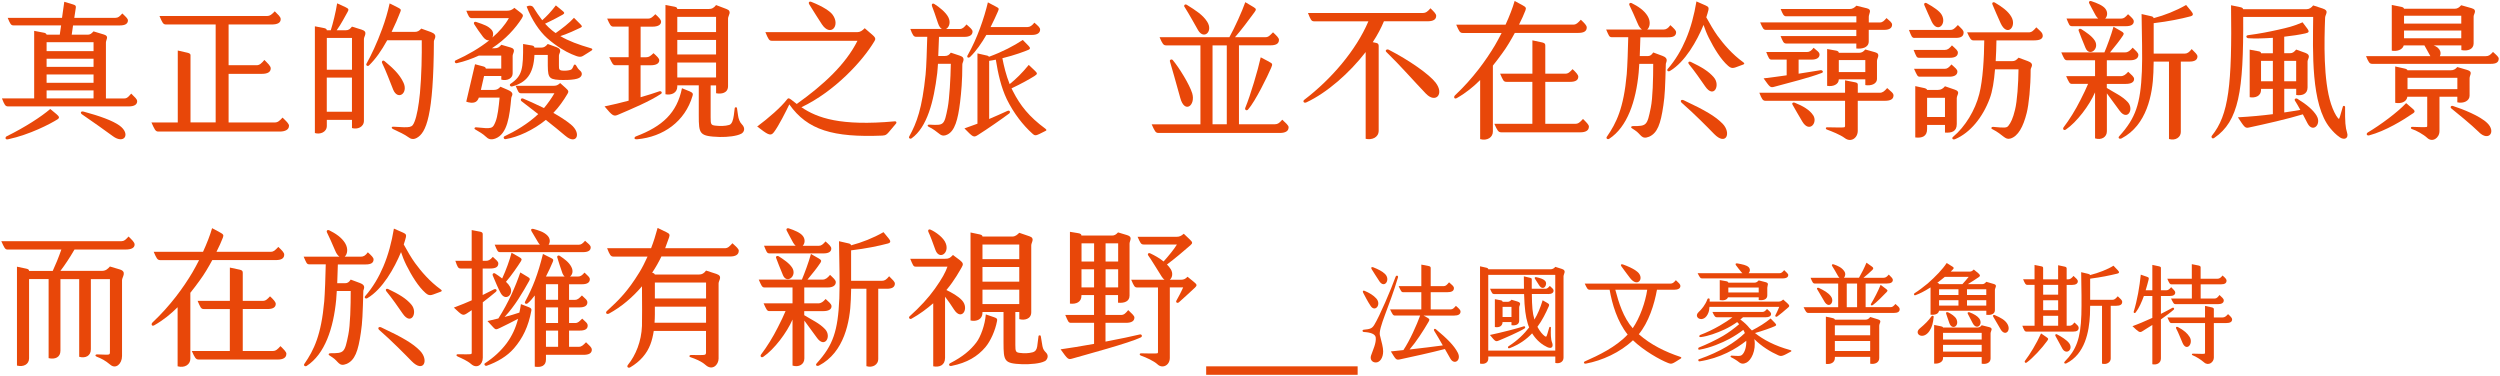 <?xml version="1.0" encoding="UTF-8"?>
<svg id="_圖層_1" data-name="圖層_1" xmlns="http://www.w3.org/2000/svg" viewBox="0 0 632 95">
  <defs>
    <style>
      .cls-1 {
        fill: #e84709;
      }
    </style>
  </defs>
  <path class="cls-1" d="M34.68,25.56c0,.92-.8,1.34-2.14,1.34H2.06c-.73,0-.92-.39-1.57-2.03h8.15V7.8l2.6.5c.35.07.54.38.54.46h3.33l.34-2.34H3.43c-.65,0-.84-.34-1.49-1.91h13.74l.57-4.06,2.15.65c.65.19.84.34.77.84l-.39,2.57h10.38c.73,0,1.07-.34,1.76-1.11.84.8,1.42,1.3,1.42,1.76,0,.88-.77,1.27-2.03,1.27h-11.84l-.34,2.34h4.06c.54,0,.92-.23,1.45-.84l2.64.8c1.41.42.5,1.3.5,2.03v14.13h4.59c.73,0,1.04-.35,1.8-1.23.92.92,1.5,1.38,1.5,1.91ZM14.62,30.12c-1.95,1.23-7.09,3.91-12.56,5.09-.88.19-.73-.57-.42-.73,4.67-2.3,8.81-4.98,11.06-6.93l1.57,1.3c.8.65.76,1,.34,1.27ZM11.78,10.67v2.26h11.87v-2.26h-11.87ZM23.65,14.84h-11.87v2.07h11.87v-2.07ZM11.78,20.93h11.87v-2.11h-11.87v2.11ZM11.78,24.88h11.87v-2.03h-11.87v2.03ZM28.51,34.41c-2.26-1.65-4.78-3.45-7.73-5.47-.54-.34-.42-.92.34-.73,4.1,1.11,7.31,2.26,9.08,3.52,2.91,2.11,1.26,4.86-1.69,2.68Z"/>
  <path class="cls-1" d="M73.05,31.84c0,.88-.88,1.42-2.34,1.42h-30.67c-.77,0-.95-.54-1.76-2.3h6.66V12.77l2.49.57c.46.11.73.31.73.57v17.04h6.36V6.19h-12.56c-.73,0-.92-.46-1.64-2.14h27.19c.73,0,1.15-.35,1.95-1.19.8.84,1.5,1.34,1.5,1.99,0,.92-.81,1.34-2.26,1.34h-10.91v10.3h7.09c.73,0,1.23-.46,1.95-1.34.81.84,1.61,1.5,1.61,2.14,0,.92-.8,1.38-2.22,1.38h-8.43v12.29h11.68c.73,0,1.19-.38,1.95-1.23.92.88,1.65,1.53,1.65,2.11Z"/>
  <path class="cls-1" d="M92,9.86v20.67c0,1.61-1.68,2.26-3.02,1.84v-2.07h-6.36v1.53c0,1.61-1.76,2.22-3.02,1.8V6.65l2.37.46c.54.11.65.38.65.54h1c.57-1.8,1.23-4.44,1.61-6.81l2.07.95c.88.42.92.61.57,1.23-.54.92-1.68,3.18-2.76,4.63h2.3c.73,0,1.07-.31,1.57-.92l2.45.76c1.72.54.57,1.65.57,2.38ZM82.62,9.59v8.04h6.36v-8.04h-6.36ZM88.97,28.24v-8.62h-6.36v8.62h6.36ZM109.69,10.4c-.08,19.07-1.99,23.17-4.33,24.46-.84.46-1.5.31-2.14-.19-.77-.58-2.38-1.38-3.91-2.07-.39-.19-.39-.61.15-.57,4.44.27,4.71.31,5.36-1.34.57-1.45,1.03-3.98,1.34-7.12.42-4.44.5-9.72.46-13.4h-8.73c-1.53,2.75-2.91,4.71-4.63,6.39-.34.31-.84-.08-.61-.46,1.15-2.07,2.6-5.06,3.98-8.85.76-2.07,1.41-4.25,1.87-6.39l1.92.96c.92.46,1.03.57.8,1.15-.62,1.61-1.38,3.37-2.22,5.09h5.86c.73,0,1.11-.27,1.65-.84t.08.04l2.34.84c1.95.73.77,1.8.77,2.3ZM99.39,22.65c-.8-1.96-1.76-4.64-2.8-6.74-.15-.31.12-.84.62-.46,1.99,1.65,3.83,3.3,4.82,5.51,1.19,2.68-1.49,4.48-2.64,1.69Z"/>
  <path class="cls-1" d="M129.25,24.72c-.42,4.63-.96,9.15-4.02,10.3-1.15.42-1.8.15-2.49-.54-.54-.54-1.65-1.23-2.6-1.76-.34-.19-.19-.57.19-.54,4.06.42,4.21.39,4.94-1.42.54-1.34.8-3.63,1.03-6.09h-5.25c-.19.57-.46.88-.77,1.07-.73.42-1.8.19-2.41-.04l2.22-9.46,2.15.57c.46.11.61.42.57.54h3.91v-3.29h-5.67c-1.68.76-3.52,1.45-5.55,1.91-.57.11-.65-.54-.34-.69,3.14-1.42,6.09-3.14,8.54-5.09-.46.08-1-.11-1.57-.84-.84-1.07-1.65-2.29-2.22-3.18-.27-.42,0-.77.46-.62,2.18.73,3.02,1.04,3.87,1.95.53.57.53,1.42.23,1.99,1.76-1.5,3.18-3.14,4.17-4.9h-9.38c-.65,0-.84-.57-1.38-1.88h10.3c.73,0,1.23-.16,1.84-.73l1.65,1.27c.65.5.65.73.23,1.41-1.53,2.41-4.02,5.25-7.54,7.54h.76c.73,0,1.15-.31,1.61-.88l2.37.69c1.5.42.5,1.45.5,2.11v4.44c0,1.3-1.42,1.95-2.87,1.57v-.92h-4.36l-.8,3.52h3.33c.73,0,1.15-.27,1.61-.81l1.88.81c1.84.77.92,1.49.88,1.95ZM142.92,34.33c-1.38-1.18-3.18-2.64-4.94-4.02-3.14,2.57-7.09,4.37-10.15,4.86-.5.08-.69-.54-.27-.73,2.64-1.23,5.9-3.14,8.5-5.59-2.07-1.61-3.79-2.91-4.25-3.29-.34-.31-.08-.88.5-.62,1.07.46,3.02,1.3,5.21,2.38,1-1.19,1.91-2.49,2.64-3.75h-8.5c-.57,0-.73-.57-1.3-1.88h9.49c.8,0,1.11-.12,1.76-.69l1.38,1.23c.77.69.8.92.5,1.45-1.04,1.76-2.18,3.37-3.6,4.86,1.57.88,3.14,1.87,4.41,2.91,2.87,2.34,1.41,5.32-1.38,2.87ZM146.41,19.7c-1.19.62-4.29.54-5.02.5-2.95-.16-2.91-.81-2.91-4.98v-1.34h-3.37c-.23,4.94-2.14,7.01-5.59,7.96-.54.16-.84-.42-.46-.65,3.02-2.03,3.22-3.75,3.18-10.07l2.3.39c.42.07.57.34.57.53h1.68c.77,0,1.15-.3,1.68-.92l2.22.8c1.65.62.61,1.5.61,2.15v2.49c0,1,.04,1.26,1.11,1.3.61.04,1.3-.04,1.8-.19.38-.11.54-.42.84-1.15.11-.27.42-.27.57,0,.34.61.54.92,1.07,1.38.65.57.46,1.42-.3,1.8ZM149.55,12.77c-.84.57-1.42.88-1.95,1.23-.77.5-1.15.54-3.1-.31-1.53-.65-3.86-1.99-6.2-4.06-1.95-1.76-3.87-4.6-5.17-7.97.81-.46,1.53-.11,1.68.16.73,1.15,1.46,2.26,2.26,3.29,1.15-1,2.22-2.14,3.45-3.75l1.68,1.38c.54.42.57.65.07.95-.73.42-2.64,1.45-4.48,2.3.57.62,1.15,1.19,1.76,1.68.31.23.62.5.92.69,1.53-1.07,3.49-2.57,4.63-3.86l1.57,1.57c.54.54.57.69.04.95-1.18.57-3.06,1.45-5.05,2.11,2.07,1.23,4.56,2.15,7.73,3.07.46.11.42.38.16.57Z"/>
  <path class="cls-1" d="M167.12,23.72c-2.95,1.95-7.47,3.83-10.88,5.29-1.07.46-1.38.34-3.41-2.11,1.99-.39,4.06-.92,6.09-1.45v-8.96h-3.37c-.57,0-.77-.38-1.53-2.03h4.9v-7.73h-3.86c-.65,0-.88-.46-1.57-2.03h10.38c.69,0,1.07-.38,1.8-1.11.84.77,1.45,1.34,1.45,1.92,0,.76-.8,1.23-2.14,1.23h-3.03v7.73h1.42c.69,0,1.07-.31,1.84-1.03.84.77,1.45,1.3,1.45,1.8,0,.8-.77,1.26-2.15,1.26h-2.57v8.08c1.76-.5,3.41-1.03,4.75-1.5.46-.15.84.34.42.65ZM175.08,24.22c-1.91,6.51-7.39,10.38-14.01,10.99-.96.08-.73-.57-.31-.73,6.7-2.53,10.38-5.93,11.64-12.18l1.99.81c.8.34.84.65.69,1.11ZM187.33,33.83c-1.07.57-3.37.84-5.36.8-5.17-.19-5.32-.69-5.32-5.48v-7.58h-5.43v.31c0,1.57-1.45,2.26-2.99,1.95V1.25l2.37.46c.54.11.61.38.61.57h7.93c.88,0,1.38-.34,1.88-1l2.64,1c1.53.57.39,1.61.39,2.41v17.08c0,1.8-1.73,2.06-3.02,1.8v-1.99h-1.38v8.08c0,1.8.08,1.99,1.3,2.11,1.11.12,2.37.12,3.41-.19.73-.23.99-1.34,1.15-2.41l.23-1.84c.04-.27.54-.31.57,0l.27,1.87c.11.77.39,1.65.96,2.22.96.96.62,1.99-.19,2.41ZM171.22,4.27v3.83h9.8v-3.83h-9.8ZM171.22,13.77h9.8v-3.68h-9.8v3.68ZM171.22,19.59h9.8v-3.79h-9.8v3.79Z"/>
  <path class="cls-1" d="M226.58,31.15c-.19.27-.96,1.11-1.73,2.06-.57.69-.88,1.04-1.8,1.07-12.4.5-18.92-1.38-23.51-7.89-.8,1.68-2.68,5.44-3.91,7.05-.88,1.15-1.68.46-4.21-1.46,2.76-2.03,6.09-4.94,7.51-6.81.3-.42.5-.42,1.11.04.46.38.92.73,1.38,1.07,6.86-4.9,12.37-10.03,15.35-15.97h-21.63c-.69,0-.88-.34-1.65-2.18h23.2c.77,0,1.3-.38,1.91-1l2.03,1.76c.84.73.69,1.07.42,1.53-2.98,5.02-10.07,12.71-18.45,16.69,4.02,2.72,9.88,4.82,23.62,3.56.34-.04.5.27.34.46ZM204.6,1.13c-.34-.53,0-.88.53-.65,3.07,1.23,4.75,2.41,5.36,3.25,2.03,2.79-.54,5.7-2.72,2.41-.8-1.23-2.14-3.33-3.18-5.02Z"/>
  <path class="cls-1" d="M237.38,9.29c-.04,1.38-.11,3.18-.19,4.86h1.69c.69,0,1.07-.27,1.49-.84l2.3.77c1.61.53.61,1.61.61,2.18,0,4.21-.27,7.01-.57,9.57-.54,4.41-1.34,7.32-3.25,8.2-.57.27-1.19.42-1.88-.11-.73-.57-1.84-1.45-2.76-1.84-.38-.15-.5-.61.19-.57,3.63.19,3.68.19,4.56-4.25.46-2.41.73-7.43.8-11.14h-3.25c-.08.95-.11,1.8-.19,2.37-.88,7.27-2.57,13.67-6.47,16.47-.34.27-.84-.04-.61-.46,1.92-3.45,3.26-7.09,4.14-15.66.19-1.72.34-6.59.42-9.53h-2.75c-.69,0-.92-.39-1.53-1.99h8c-.39-.19-.73-.65-1-1.45-.57-1.76-1.27-3.72-1.53-4.36-.15-.39.11-.81.61-.5,1.23.77,2.87,2.07,3.52,3.33.69,1.34.19,2.57-.57,2.99h3.45c.69,0,1.07-.39,1.72-1.15.92.81,1.53,1.3,1.53,1.8,0,.88-.77,1.34-2.06,1.34h-6.4ZM264.3,33.1c-2.53,1.27-2.53,1.38-3.37.62-2.26-2.03-4.63-5.02-6.4-8.61-1.45-3.03-2.22-6.47-2.79-10.03-.54.11-1.11.23-1.68.3v14.7c1.57-.65,2.95-1.3,4.59-2.03.65-.31.84.34.5.62-2.11,1.57-5.48,3.91-7.89,5.43-1.15.73-1.23.62-3.45-1.64,1.23-.42,2.34-.84,3.29-1.19V13.5l2.38.54c.27.04.46.19.54.31,3.52-1.3,6.2-2.72,8.54-4.25l1.42,1.45c.57.57.46.84.04,1.03-.88.39-3.52,1.38-6.62,2.14.38,1.95.92,4.25,1.84,6.55,1.65-1.34,3.07-2.72,4.83-4.86l1.61,1.53c.62.62.62.77-.19,1.3-1.18.73-3.18,1.88-5.78,3.1l.35.69c1.84,3.64,4.13,6.51,8.19,9.49.42.31.31.46.08.57ZM244.65,13.92c2.41-4.25,4.14-9.34,5.09-13.32l1.95,1.03c.88.46.92.5.57,1.3-.42,1-1.07,2.37-1.84,3.91h9.31c.65,0,1.15-.34,1.76-1.11.92.8,1.45,1.23,1.45,1.76,0,.84-.73,1.34-2.03,1.34h-11.56c-1.19,2.06-2.61,4.13-4.1,5.55-.46.42-.96.11-.61-.46Z"/>
  <path class="cls-1" d="M325.75,32.23c0,.95-.88,1.38-2.18,1.38h-30.71c-.73,0-.92-.42-1.72-2.18h12.33V11.47h-8.69c-.65,0-.92-.38-1.64-2.07h17.65c1.34-2.38,3.22-6.55,4.02-8.85l2.07,1.23c.77.46.73.65.23,1.34-1.27,1.73-3.48,4.71-4.9,6.28h7.73c.73,0,1.11-.46,1.88-1.23.84.8,1.5,1.38,1.5,1.91,0,1-.81,1.38-2.15,1.38h-7.96v19.95h9.11c.73,0,1.11-.34,1.84-1.15.88.84,1.61,1.42,1.61,1.95ZM298.37,24.76c-1-3.71-2.15-7.62-2.61-9.22-.15-.5.5-.65.73-.34,1.57,1.87,4.21,6.13,4.9,8.38.92,3.06-1.91,5.28-3.02,1.18ZM299.4,1.67c-.19-.27.15-.73.61-.46,2.34,1.45,4.1,2.6,5.17,4.29,1.57,2.45-.84,4.63-2.3,2.14-.61-1.07-2.26-4.06-3.48-5.98ZM306.53,31.42h3.6V11.47h-3.6v19.95ZM320.81,15.61c.88.46.96.54.54,1.53-.88,2.07-3.98,8.43-5.82,10.53-.39.46-.92.07-.73-.39,1.3-3.14,3.22-9.61,3.91-12.79l2.11,1.11Z"/>
  <path class="cls-1" d="M348.53,11.51v21.52c0,1.8-1.8,2.41-3.29,2.06V13.16c-4.1,5.32-9.8,10.3-14.97,12.71-.65.31-1.03-.27-.54-.65,6.78-5.17,13.06-12.45,16.2-19.83h-13.71c-.73,0-.88-.42-1.57-2.11h29.06c.77,0,1.26-.42,1.91-1.19.8.8,1.45,1.38,1.45,1.91,0,.96-.8,1.38-2.18,1.38h-11.03c-.69,1.68-1.64,3.48-2.83,5.28l.88.19c.38.07.61.3.61.65ZM360.51,23.72c-3.1-3.22-6.47-7.12-10.03-10.57-.42-.38.08-.84.61-.57,5.13,2.64,10.19,6.17,11.84,8.31,2.26,2.95-.04,5.28-2.41,2.83Z"/>
  <path class="cls-1" d="M377.4,16.6v16.66c0,1.45-1.42,2.41-3.22,1.91v-14.93c-1.68,1.68-3.6,3.25-5.9,4.56-.69.38-.84-.34-.46-.69,4.59-4.33,7.85-8.88,10.11-12.67.5-.88,1.11-1.95,1.68-3.1h-9.8c-.77,0-.96-.46-1.68-2.11h12.48c.95-2.07,1.8-4.25,2.29-5.98l1.99,1.07c.84.46,1,.65.73,1.34-.39,1-.92,2.22-1.61,3.56h13.75c.73,0,1.11-.42,1.87-1.23.92.84,1.5,1.45,1.5,1.95,0,.95-.73,1.38-2.14,1.38h-16.04c-.96,1.76-2.03,3.6-3.14,5.09-.77,1.07-1.57,2.14-2.41,3.18ZM401.67,32.03c0,.95-.81,1.42-2.15,1.42h-19.99c-.77,0-1-.46-1.76-2.15h9.61v-10.61h-6.54c-.77,0-.88-.42-1.61-2.06h8.16v-8.43l2.53.54c.65.15.73.42.73.8v7.09h5.05c.77,0,1.15-.42,1.84-1.15.88.8,1.45,1.45,1.45,1.91,0,.88-.73,1.3-2.03,1.3h-6.31v10.61h7.58c.77,0,1.18-.38,1.95-1.23.84.84,1.5,1.45,1.5,1.96Z"/>
  <path class="cls-1" d="M421.12,16.18c-.16,5.78-.23,7.88-.62,10.45-.69,4.79-1.53,7.01-3.6,7.93-1.99.81-1.99-.61-3.6-1.64l-.76-.5c-.35-.23-.16-.54.23-.54,3.52,0,3.63-.12,4.55-4.67.5-2.41.61-7.35.61-11.06h-3.52c-.04.84-.11,1.61-.15,2.18-.69,7.27-2.87,13.78-7.47,16.77-.38.23-.88-.11-.57-.54,2.41-3.48,4.25-7.23,5.02-15.81.15-1.84.34-6.63.38-9.34h-4.06c-.8,0-.8-.34-1.53-1.95h9.04c-.38-.27-.77-.77-1.07-1.53-.73-1.72-1.57-3.6-2.07-4.59-.19-.38.08-.77.57-.54,1.57.77,3.14,1.8,4.02,3.26.84,1.38.57,2.83-.11,3.41h4.1c.69,0,1.19-.31,1.76-1.11.92.84,1.45,1.34,1.45,1.8,0,.92-.73,1.27-1.99,1.27h-7.04c-.04,1.3-.08,3.06-.16,4.75h1.99c.61,0,1-.27,1.42-.92l2.37.88c1.68.61.81,1.61.81,2.07ZM440.73,16.3c-2.34.8-2.72,1.34-3.87.34-1.8-1.57-3.52-4.37-4.86-7.05-.57-1.15-1-2.26-1.34-3.29-1.68,4.06-4.67,9.38-8.5,11.64-.46.27-.88-.11-.57-.5,1.99-2.26,3.52-4.94,4.59-7.47,1.26-2.95,2.11-6.17,2.68-9.61l2.34,1.03c.77.34.8.61.69,1.15-.11.5-.31,1.11-.54,1.84.81,1.49,1.95,3.45,2.84,4.67,1.53,2.1,3.71,4.67,6.47,6.66.38.27.38.46.08.58ZM435.44,31.23c2.34,2.41.92,5.74-2.11,2.64-1.72-1.76-4.86-4.97-8.19-7.88-.46-.39-.19-.96.5-.65,5.48,2.57,8.04,4.09,9.8,5.9ZM431.08,21.85c-1.07-1.57-2.8-4.02-4.06-5.55-.46-.54-.07-.88.42-.65,2.72,1.3,4.52,2.37,5.82,3.91,1.72,1.99,0,5.47-2.18,2.29Z"/>
  <path class="cls-1" d="M478.67,24.18c0,.92-.84,1.3-2.14,1.3h-6.89v7.58c0,1.88-1.76,3.02-3.29,1.84-1.11-.84-3.37-1.73-4.52-2.15-.38-.15-.34-.57.08-.57.95,0,4.1.11,4.33,0,.19-.11.19-.19.19-.34v-6.36h-20.14c-.65,0-.92-.46-1.53-2.03h21.67v-3.14l2.57.5c.54.11.65.31.65.61v2.03h5.55c.73,0,1.19-.39,1.88-1.19.88.84,1.61,1.23,1.61,1.91ZM469.29,5.69v-1.57h-17.76c-.65,0-.88-.65-1.38-1.84h17.42c.69,0,1.18-.27,1.72-.84l2.64.65c1.45.34.5,1.34.5,2.14v1.45h2.8c.69,0,1.07-.42,1.68-1.11.8.73,1.41,1.11,1.41,1.68,0,.88-.77,1.3-1.95,1.3h-3.95v2.91c0,1.61-1.72,1.95-3.14,1.8v-1.26h-17.73c-.69,0-.84-.54-1.42-1.88h19.15v-1.57h-22.86c-.61,0-.8-.38-1.45-1.88h24.31ZM451.67,19.05v-3.98h-3.83c-.57,0-.73-.39-1.34-1.92h10.3c.69,0,1.11-.34,1.68-1.07.88.77,1.5,1.11,1.5,1.72,0,.84-.81,1.27-1.99,1.27h-3.3v3.56l5.52-.88c.54-.08.88.5.34.69-3.3,1.26-8.04,2.41-11.95,3.48-1.07.31-1.15.15-2.76-2.11,1.99-.23,3.94-.5,5.82-.77ZM458.37,29.13c1.23,1.88-.95,4.56-2.72,1.64-.88-1.45-1.8-3.1-2.53-4.36-.15-.27.08-.65.65-.42,1.91.76,3.71,1.76,4.59,3.14ZM471.55,21.5v-1.45h-6.7c0,1.34-1.53,1.91-2.95,1.65v-9.31l2.34.42c.5.11.61.39.61.54h5.13c.65,0,1.07-.27,1.57-.84l2.45.69c1.53.42.5,1.45.5,2.18v4.52c0,1.45-1.68,1.84-2.95,1.61ZM471.55,18.21v-3.02h-6.7v3.02h6.7Z"/>
  <path class="cls-1" d="M483.99,9.59c-.65,0-.8-.42-1.41-2.03h10.49c.73,0,1.07-.38,1.88-1.23,1,1,1.45,1.3,1.45,1.91,0,.92-.65,1.34-1.96,1.34h-10.45ZM483.76,12.62h7.89c.73,0,1.11-.35,1.8-1.15,1,.92,1.5,1.3,1.5,1.84,0,.92-.8,1.3-2.03,1.3h-7.82c-.57,0-.69-.38-1.34-1.99ZM483.87,17.4h7.74c.65,0,1.03-.3,1.72-1.11.96.88,1.5,1.26,1.5,1.8,0,.88-.8,1.3-2.03,1.3h-7.51c-.57,0-.69-.42-1.42-1.99ZM491.69,33.53v-1.95h-4.52v1.03c0,1.88-1.26,2.34-2.99,2.14v-12.98l2.3.5c.42.11.65.27.69.46h2.76c.77,0,1.26-.34,1.76-.92l2.45.84c1.61.53.53,1.3.53,2.18v6.51c0,1.91-1.26,2.29-2.98,2.18ZM486.48,1.32c-.19-.42.15-.77.61-.5,1.8,1,3.26,1.99,3.79,2.95,1.3,2.34-1.07,4.67-2.52,1.76-.54-1.07-1.42-3.22-1.88-4.21ZM491.69,29.58v-4.86h-4.52v4.86h4.52ZM516.42,8.98c0,.92-.84,1.23-2.3,1.23h-9.42c-.04,1.76-.07,3.52-.19,5.25h4.13c.77,0,1.07-.27,1.65-.88l2.37.88c1.8.65.69,1.57.69,2.14,0,4.36-.46,8.81-1,10.95-.88,3.52-2.18,5.89-4.1,6.47-1.45.42-1.76-.96-4.67-2.41-.34-.19-.11-.57.27-.54,3.14.31,3.45.23,3.87-.27.61-.77,1.15-1.84,1.68-4.06.54-2.14.84-6.59.88-10.22h-5.94c-.23,2.95-.65,5.59-1.34,7.39-1.76,4.75-4.94,8.66-8.73,10.26-.61.27-1-.23-.5-.61,2.99-2.49,5.55-6.66,6.59-10.79.92-3.56,1.23-9.31,1.26-13.56h-2.72c-.65,0-.88-.46-1.61-2.03h15.58c.73,0,1.15-.39,1.91-1.27,1,.96,1.61,1.34,1.61,2.07ZM503.71,1.17c-.23-.5.19-.77.62-.5,1.84,1.07,3.33,2.18,4.13,3.56,1.45,2.49-1.03,5.21-2.68,1.68-.73-1.57-1.45-3.29-2.07-4.74Z"/>
  <path class="cls-1" d="M532.62,23.57v9.61c0,1.5-1.38,2.3-2.99,1.8v-11.64c-1.45,3.33-4.59,7.5-7.39,9.42-.54.34-.88-.19-.54-.61,1.45-1.91,2.95-4.29,4.25-6.89.77-1.53,1.46-2.91,1.92-4.06h-4.13c-.54,0-.73-.42-1.42-1.95h7.31v-4.02h-7.12c-.58,0-.77-.5-1.42-1.99h10.91c.65-1.53,1.68-4.29,2.29-6.47l1.88,1.07c.73.42.84.61.54,1.11-.8,1.23-2.11,2.87-3.29,4.29h3.83c.73,0,1.23-.42,1.88-1.19.84.81,1.45,1.3,1.45,1.84,0,.84-.77,1.34-1.99,1.34h-5.98v4.02h3.52c.73,0,1.23-.38,1.88-1.11.84.8,1.49,1.26,1.49,1.84,0,.84-.84,1.23-2.07,1.23h-4.83v1.03c1.99,1.23,3.87,2.03,5.29,3.56,1.68,1.84-.08,4.86-2.03,2.22-1.15-1.57-2.45-3.37-3.26-4.44ZM522.43,4.69h8c-.23-.19-.46-.46-.65-.8-.8-1.42-1.38-2.6-1.61-3.02-.23-.42.08-.73.54-.57,1.38.46,2.91,1.07,3.56,1.95.65.88.46,1.92-.08,2.45h4.06c.65,0,1.03-.34,1.72-1.11.88.81,1.45,1.27,1.45,1.8,0,.84-.73,1.23-1.99,1.23h-13.59c-.73,0-.77-.39-1.42-1.92ZM529.56,10.25c1.3,2.14-1.38,4.18-2.34,1.88-.73-1.72-1.42-3.52-1.73-4.36-.15-.39.27-.65.69-.39,1.07.69,2.68,1.73,3.37,2.87ZM555.52,14.23c0,.96-.77,1.34-2.03,1.34h-2.18v17.81c0,1.3-1.34,2.26-2.99,1.76V15.57h-3.87c-.04.88-.04,1.99-.07,2.72-.19,5.63-1.68,13.36-8.04,16.69-.42.23-1.11,0-.54-.61,4.1-4.52,5.32-8.12,5.67-16.35.15-3.71,0-9.15-.08-14.47l2.37.54c.39.08.61.19.69.5,2.76-.73,5.59-1.84,8.2-3.33l1.26,1.53c.54.65.69,1.11-.15,1.34-2.45.65-5.47,1.27-9.31,1.73v7.7h7.81c.69,0,1.15-.34,1.8-1.15.88.88,1.45,1.38,1.45,1.84Z"/>
  <path class="cls-1" d="M591.47,34.68c-.92-.62-1.68-1.42-2.41-2.3-4.9-5.93-4.36-19.45-4.29-28.1h-17.69c.11,18.87-1.11,26.34-7.32,30.59-.54.39-.84-.27-.61-.54,4.29-5.32,5.13-12.75,4.86-33l2.41.5c.38.07.62.27.65.5h15.97c.73,0,1.23-.34,1.73-.96l2.37.77c1.8.57.69,1.45.65,2.3-.23,6.05-.46,15.85,1.49,21.83.5,1.53,1.15,2.87,1.76,3.6.08.11.23.23.31.11.19-.31.69-2.34.92-3.02.11-.34.57-.23.57.11-.04,3.71.08,5.17.5,6.47.46,1.42-.65,1.99-1.88,1.15ZM585.65,29.28c1.3,2.11-.96,4.44-2.3,1.91-.46-.88-.88-1.65-1.19-2.29-3.86,1.18-9.49,2.45-13.59,3.33-1.03.23-1.15-.04-2.83-2.57,3.33-.19,6.2-.46,8.84-.8v-6.39h-2.99v.19c0,1.76-1.61,2.14-2.87,1.91v-12.02l2.26.42c.42.07.61.23.61.5h2.99v-3.91c-2.29.15-4.52.23-6.16.11-.65-.04-.73-.69-.15-.77,2.95-.38,5.43-.88,7.65-1.38,2.38-.54,3.79-.84,6.17-1.88l1.18,1.57c.61.84.39,1.03-.46,1.23-1.49.34-3.37.62-5.36.84v4.17h1.49c.65,0,1-.31,1.53-.92l2.34.84c1.57.58.54,1.53.54,2.15v6.59c0,1.76-1.49,2.11-2.87,1.91v-1.57h-3.02v5.98c1.38-.19,2.72-.42,4.06-.65-.5-.96-.92-1.61-1.34-2.3-.3-.46.23-.73.62-.5,2.45,1.53,3.94,2.8,4.86,4.29ZM574.58,20.55v-5.17h-2.99v5.17h2.99ZM577.45,15.38v5.17h3.02v-5.17h-3.02Z"/>
  <path class="cls-1" d="M631.67,14.84c0,.92-.65,1.3-1.99,1.3h-29.98c-.69,0-.92-.38-1.57-1.95h16.27l-.11-.19c-.62-1.03-.92-1.76-1.38-2.49,0,0,0-.04-.04-.04h-5.2c-.35,1.19-1.8,1.57-3.03,1.34V1.25l2.49.5c.42.08.57.31.61.46h12.83c.62,0,1.07-.27,1.61-.88l.04.04v-.04l2.57.73c1.61.46.54,1.41.54,2.11v6.81c0,1.41-1.38,2.03-3.1,1.68v-1.19h-7.01c.57.23,1.07.54,1.42,1,.42.57.42,1.23.15,1.73h11.6c.77,0,1.11-.27,1.84-1.07.92.84,1.45,1.26,1.45,1.72ZM610.11,28.59c-2.61,1.8-7.05,4.52-11.18,5.63-.61.16-.88-.42-.31-.76,3.1-1.84,7.43-5.02,9.65-7.39l1.61,1.38c.65.53.65.84.23,1.15ZM616.7,24.45v8.69c0,1.76-1.8,2.95-3.1,1.72-.88-.84-2.87-1.95-3.83-2.22-.42-.11-.38-.61.08-.57.84.04,3.37.11,3.56.04.19-.07.19-.15.19-.3v-7.35h-5.02c-.19,1.38-1.73,1.8-3.07,1.53v-9.19l2.41.54c.34.07.65.23.69.42h10.95c.62,0,1.11-.19,1.65-.81l2.49.73c1.57.46.61,1.23.61,2.11v4.4c0,1.3-1.49,2.03-3.1,1.68v-1.41h-4.52ZM607.74,3.97v1.99h14.47v-1.99h-14.47ZM622.21,9.67v-1.95h-14.47v1.95h14.47ZM608.62,19.67v2.87h12.6v-2.87h-12.6ZM626.73,33.45c-2.18-2.11-5.4-4.71-7.05-6.05-.34-.27-.07-.77.42-.61,2.41.77,6.86,2.52,8.69,4.33,2.26,2.18.39,4.71-2.07,2.34Z"/>
  <path class="cls-1" d="M34.03,61.82c0,.84-.84,1.26-2.26,1.26h-12.94c-1.23,2.14-2.53,4.06-3.56,5.4h10.45c1,0,1.5-.46,2.07-1.11l2.45.73c1.95.57.61,1.95.61,2.72v19.19c0,1.95-1.57,3.41-2.98,2.18-1.27-1.07-2.26-1.57-3.45-2.03-.39-.15-.42-.57.15-.57,1.26,0,2.83.19,3.07-.04.15-.16.15-.35.15-.5v-18.49h-4.82v17.73c0,1.68-1.34,2.34-2.95,1.91v-19.64h-4.74v18.11c0,1.64-1.34,2.26-2.99,1.87v-19.99h-4.94v20.03c0,1.53-1.41,2.26-3.06,1.84v-25l2.37.5c.57.12.69.34.69.57h5.98c.65-1.38,1.49-3.41,2.18-5.4H1.94c-.69,0-.84-.46-1.61-2.11h30.29c.73,0,1.11-.34,1.88-1.19.84.84,1.53,1.45,1.53,2.03Z"/>
  <path class="cls-1" d="M48.12,74.03v16.66c0,1.45-1.42,2.41-3.22,1.91v-14.93c-1.68,1.68-3.6,3.25-5.9,4.56-.69.38-.84-.34-.46-.69,4.59-4.33,7.85-8.88,10.11-12.68.5-.88,1.11-1.95,1.68-3.1h-9.8c-.77,0-.96-.46-1.68-2.11h12.48c.95-2.06,1.8-4.25,2.29-5.97l1.99,1.07c.84.46,1,.65.73,1.34-.39,1-.92,2.22-1.61,3.56h13.75c.73,0,1.11-.42,1.87-1.23.92.84,1.5,1.45,1.5,1.95,0,.95-.73,1.38-2.14,1.38h-16.04c-.96,1.76-2.03,3.6-3.14,5.09-.77,1.07-1.57,2.14-2.41,3.18ZM72.39,89.47c0,.95-.81,1.42-2.15,1.42h-19.99c-.77,0-1-.46-1.76-2.15h9.61v-10.61h-6.54c-.77,0-.88-.42-1.61-2.07h8.16v-8.42l2.53.54c.65.15.73.42.73.8v7.08h5.05c.77,0,1.15-.42,1.84-1.15.88.8,1.45,1.45,1.45,1.91,0,.88-.73,1.3-2.03,1.3h-6.31v10.61h7.58c.77,0,1.18-.38,1.95-1.23.84.84,1.5,1.45,1.5,1.95Z"/>
  <path class="cls-1" d="M91.85,73.61c-.16,5.78-.23,7.89-.62,10.45-.69,4.79-1.53,7.01-3.6,7.93-1.99.8-1.99-.61-3.6-1.65l-.76-.5c-.35-.23-.16-.54.23-.54,3.52,0,3.63-.11,4.55-4.67.5-2.41.61-7.35.61-11.07h-3.52c-.04.84-.11,1.61-.15,2.18-.69,7.27-2.87,13.79-7.47,16.77-.38.23-.88-.11-.57-.53,2.41-3.49,4.25-7.24,5.02-15.81.15-1.84.34-6.63.38-9.34h-4.06c-.8,0-.8-.34-1.53-1.95h9.04c-.38-.27-.77-.77-1.07-1.53-.73-1.72-1.57-3.6-2.07-4.59-.19-.38.08-.77.57-.54,1.57.77,3.14,1.8,4.02,3.26.84,1.38.57,2.83-.12,3.41h4.1c.69,0,1.19-.31,1.76-1.11.92.84,1.45,1.34,1.45,1.8,0,.92-.73,1.27-1.99,1.27h-7.04c-.04,1.3-.08,3.06-.16,4.75h1.99c.61,0,1-.27,1.42-.92l2.37.88c1.68.61.81,1.61.81,2.06ZM111.45,73.73c-2.34.8-2.72,1.34-3.87.34-1.8-1.57-3.52-4.37-4.86-7.05-.57-1.15-1-2.26-1.34-3.29-1.68,4.06-4.67,9.38-8.5,11.64-.46.27-.88-.11-.57-.5,1.99-2.26,3.52-4.94,4.59-7.47,1.26-2.95,2.11-6.17,2.68-9.61l2.34,1.03c.77.34.8.61.69,1.15-.11.5-.31,1.11-.54,1.84.81,1.49,1.95,3.45,2.84,4.67,1.53,2.1,3.71,4.67,6.47,6.66.38.27.38.46.08.58ZM106.17,88.66c2.34,2.41.92,5.74-2.11,2.64-1.72-1.76-4.86-4.97-8.19-7.89-.46-.38-.19-.95.5-.65,5.48,2.57,8.04,4.09,9.8,5.9ZM101.8,79.28c-1.07-1.57-2.79-4.02-4.06-5.55-.46-.54-.07-.88.42-.65,2.72,1.3,4.52,2.37,5.82,3.91,1.72,1.99,0,5.47-2.18,2.29Z"/>
  <path class="cls-1" d="M122.05,76.45v13.97c0,1.88-1.57,2.84-2.95,1.61-.96-.84-2.34-1.42-3.41-1.91-.42-.19-.39-.57.08-.57.92,0,3.02.07,3.29-.04.19-.08.19-.19.19-.34v-10.76c-.42.31-.84.58-1.26.84-1,.61-1.15.5-3.26-1.49,1.92-.73,3.33-1.3,4.52-1.84v-8.04h-2.76c-.69,0-.84-.38-1.38-1.95h4.13v-7.77l2.18.42c.5.11.61.34.61.61v6.74h.84c.53,0,1-.15,1.72-1,.88.84,1.38,1.15,1.38,1.69,0,.88-.69,1.26-2.07,1.26h-1.88v6.7c.88-.42,1.76-.88,2.83-1.42.5-.27,1,.19.46.65-1.04.88-2.15,1.76-3.3,2.64ZM134.34,78.48c-.77,4.13-2.22,7.04-4.4,9.57-1.76,2.03-4.21,3.45-6.89,4.41-.42.15-.8-.39-.46-.62,2.22-1.45,4.06-3.14,5.51-5.09,1.34-1.84,2.26-3.79,2.87-6.16-1.45.8-3.18,1.61-4.48,2.26-1.03.5-1.19.54-1.73-.04l-1.53-1.65c.88-.19,1.8-.42,2.75-.65,2.57-3.98,4.44-8.35,5.55-11.64l1.91,1.15c.54.31.62.5.31,1.03-1.61,2.87-3.56,6.28-6.2,9.08,1.27-.34,2.57-.69,3.75-1.11.16-.69.27-1.38.39-2.14l1.99.77c.61.23.73.5.65.84ZM131.7,66.03c-.81,1.27-2.45,3.68-3.79,5.21.46.42.8.84,1.03,1.27,1.03,1.87-1.11,3.83-2.37,1.57-.58-1.04-1.42-3.03-1.99-4.41-.19-.42.19-.77.57-.54.57.34,1.19.81,1.8,1.27,1-2.15,1.91-4.71,2.37-6.51l1.76,1c.84.46.92.65.61,1.15ZM125.04,61.86h11.45c-.16-.15-.31-.38-.46-.61l-1.68-2.83c-.23-.38,0-.69.54-.54,1.19.34,2.64.73,3.56,1.73.69.77.65,1.68.23,2.26h7.62c.61,0,.95-.27,1.61-1,.8.73,1.42,1.11,1.42,1.68,0,.84-.77,1.19-1.91,1.19h-21.02c-.54,0-.69-.27-1.34-1.88ZM149.62,88.36c0,.95-.76,1.34-2.1,1.34h-9.5v1.19c0,1.64-1.3,2.06-2.83,1.8v-18c-.61.8-1.19,1.5-1.8,1.99-.39.31-.88,0-.65-.42,1.99-3.68,3.22-6.85,4.52-12.06l1.76.88c.88.42.96.54.73,1.11-.5,1.18-1.07,2.45-1.73,3.71h4.71c-.19-.15-.39-.42-.54-.8-.54-1.45-.96-2.95-1.3-3.98-.15-.42.27-.69.65-.42,1.15.77,2.26,1.57,2.87,2.72.61,1.11.27,2.06-.31,2.49h1.99c.65,0,1-.23,1.68-1,.8.8,1.34,1.15,1.34,1.68,0,.84-.69,1.27-1.96,1.27h-3.29v3.94h1.49c.69,0,1.04-.38,1.76-1.11.77.77,1.38,1.11,1.38,1.76,0,.88-.77,1.26-1.99,1.26h-2.64v3.95h1.57c.69,0,1-.39,1.76-1.11.77.77,1.38,1.11,1.38,1.76,0,.92-.77,1.26-1.99,1.26h-2.72v4.1h2.49c.65,0,1.07-.39,1.8-1.15.81.81,1.45,1.27,1.45,1.84ZM141.08,71.85h-3.07v3.94h3.07v-3.94ZM141.08,77.71h-3.07v3.95h3.07v-3.95ZM138.02,87.67h3.07v-4.1h-3.07v4.1Z"/>
  <path class="cls-1" d="M186.76,63.39c0,1.03-.88,1.45-2.18,1.45h-17.38c-.62,1.3-1.38,2.68-2.34,4.1.34.07.61.23.69.46h11.18c.73,0,1.26-.31,1.76-1l2.6.84c1.73.57.57,1.65.57,2.38v19.03c0,1.57-1.57,3.14-3.25,1.65-1.15-1.03-2.72-1.61-3.83-1.99-.54-.19-.27-.57.11-.57,1.23,0,3.25.11,3.6-.11.11-.07.19-.27.19-.42v-5.55h-13.21c-.19,1.23-.46,2.37-.84,3.37-.88,2.37-2.61,4.36-5.09,5.82-.5.31-1.03-.11-.57-.65,1.95-2.41,3.37-5.9,3.52-9.8.04-1.34.04-6.32,0-10.03-2.41,2.84-5.29,5.25-8.31,6.89-.65.34-1.03-.23-.54-.65,3.02-2.76,5.29-5.02,8.15-9.69.73-1.18,1.42-2.52,2.11-4.06h-8.65c-.65,0-.92-.42-1.57-2.11h11.11c.61-1.57,1.15-3.25,1.65-5.13l2.22,1.07c.8.39.92.61.69,1.3-.31.92-.65,1.84-1,2.76h15.05c.8,0,1.19-.42,1.95-1.26,1,.92,1.61,1.41,1.61,1.91ZM178.49,81.58v-4.06h-12.94v2.03c0,.69-.04,1.38-.08,2.03h13.02ZM165.55,71.43v4.02h12.94v-4.02h-12.94Z"/>
  <path class="cls-1" d="M203.34,81.01v9.61c0,1.5-1.38,2.3-2.99,1.8v-11.64c-1.45,3.33-4.59,7.5-7.39,9.42-.54.34-.88-.19-.54-.61,1.45-1.91,2.95-4.29,4.25-6.89.77-1.53,1.46-2.91,1.92-4.06h-4.13c-.54,0-.73-.42-1.42-1.95h7.31v-4.02h-7.12c-.58,0-.77-.5-1.42-1.99h10.91c.65-1.53,1.68-4.29,2.29-6.47l1.88,1.07c.73.42.84.61.54,1.11-.8,1.23-2.11,2.87-3.3,4.29h3.83c.73,0,1.23-.42,1.88-1.19.84.81,1.45,1.3,1.45,1.84,0,.84-.77,1.34-1.99,1.34h-5.98v4.02h3.52c.73,0,1.23-.38,1.88-1.11.84.8,1.49,1.26,1.49,1.84,0,.84-.84,1.23-2.07,1.23h-4.83v1.03c1.99,1.23,3.87,2.03,5.29,3.56,1.68,1.84-.08,4.86-2.03,2.22-1.15-1.57-2.45-3.37-3.25-4.44ZM193.15,62.13h8c-.23-.19-.46-.46-.65-.8-.8-1.42-1.38-2.6-1.61-3.02-.23-.42.08-.73.54-.57,1.38.46,2.91,1.07,3.56,1.95.65.88.46,1.92-.07,2.45h4.06c.65,0,1.03-.34,1.72-1.11.88.81,1.45,1.27,1.45,1.8,0,.84-.73,1.23-1.99,1.23h-13.59c-.73,0-.77-.39-1.42-1.92ZM200.27,67.68c1.3,2.14-1.38,4.18-2.34,1.88-.73-1.72-1.42-3.52-1.73-4.36-.15-.39.27-.65.69-.39,1.07.69,2.68,1.73,3.37,2.87ZM226.23,71.66c0,.96-.77,1.34-2.03,1.34h-2.18v17.81c0,1.3-1.34,2.26-2.99,1.76v-19.57h-3.86c-.04.88-.04,1.99-.08,2.72-.19,5.63-1.68,13.36-8.04,16.69-.42.23-1.11,0-.54-.61,4.1-4.52,5.32-8.12,5.67-16.35.15-3.71,0-9.15-.08-14.47l2.37.54c.39.08.61.19.69.5,2.75-.73,5.59-1.84,8.19-3.33l1.26,1.53c.54.65.69,1.11-.15,1.34-2.45.65-5.47,1.27-9.3,1.73v7.7h7.81c.69,0,1.15-.34,1.8-1.15.88.88,1.45,1.38,1.45,1.84Z"/>
  <path class="cls-1" d="M238.91,74.99v15.47c0,1.88-1.42,2.45-2.99,2.14v-15.93c-1.65,1.42-3.48,2.79-5.51,3.91-.46.23-.81-.31-.46-.61,2.61-2.34,4.75-4.67,6.36-6.93,1.91-2.68,2.72-4.25,3.21-5.63h-8.04c-.61,0-.69-.39-1.38-1.99h8.77c.99,0,1.26-.15,2.03-.96l1.65,1.23c.99.77,1.03,1.11.57,1.88-.46.77-1.76,3.25-3.87,5.75,1.42.69,2.95,1.53,3.94,2.6,1.92,2.07-.07,5.32-1.99,2.37-.69-1.11-1.53-2.29-2.3-3.29ZM234.7,58.61c-.19-.42.08-.77.57-.54,1.23.54,3.3,1.99,3.83,3.48.95,2.49-1.65,4.21-2.61,1.68-.61-1.72-1.34-3.68-1.8-4.63ZM252.04,81.2c-.42,2.29-1.61,5.02-2.95,6.59-1.95,2.29-4.56,3.91-8.54,4.71-.69.15-.81-.46-.34-.69,3.21-1.65,5.13-3.3,6.59-5.21,1.07-1.38,2.22-4.44,2.41-7.12l2.03.69c.84.27.92.5.8,1.04ZM264.1,91.3c-1.03.61-3.75.84-5.74.77-4.48-.19-4.67-.73-4.67-5.47v-7.73h-5.32v.19c0,1.65-1.45,2.3-3.02,1.96v-22.25l2.37.5c.57.11.65.38.65.53h7.54c.76,0,1.26-.46,1.76-.95l2.57.88c1.5.5.46,1.53.46,2.29v16.92c0,1.76-1.8,2.11-3.02,1.73v-1.8h-1v8.35c0,1.61.11,1.87,1.11,1.99,1.15.16,2.3.11,3.26-.15.69-.19,1.03-.69,1.15-1.45l.34-2.64c.04-.27.54-.27.57,0l.42,2.53c.15.84.5,1.23.92,1.65.77.77.31,1.8-.34,2.18ZM248.37,61.82v3.68h9.3v-3.68h-9.3ZM248.37,71.2h9.3v-3.71h-9.3v3.71ZM248.37,76.87h9.3v-3.64h-9.3v3.64Z"/>
  <path class="cls-1" d="M288.42,85.29c-2.99,1.45-13.94,4.37-17.35,5.36-1.03.31-1.15.19-2.95-2.34,2.03-.27,5.21-.8,8.46-1.38v-5.32h-5.86c-.62,0-.73-.38-1.42-1.99h7.27v-5.02h-3.18v.16c0,1.61-1.34,2.18-2.91,1.99v-18.15l2.06.34c.69.11.84.31.84.61h7.73c.62,0,1-.23,1.53-.8l2.3.69c1.53.46.61,1.38.61,2.15v13.13c0,1.5-1.34,1.96-2.91,1.8v-1.92h-3.18v5.02h3.95c.73,0,1.15-.42,1.8-1.23.8.77,1.57,1.42,1.57,1.88,0,.96-.84,1.34-2.14,1.34h-5.17v4.75c3.6-.69,6.93-1.38,8.62-1.8.57-.16.8.5.31.73ZM273.41,61.52v4.59h3.18v-4.59h-3.18ZM276.58,72.66v-4.59h-3.18v4.59h3.18ZM279.49,61.52v4.59h3.18v-4.59h-3.18ZM282.67,72.66v-4.59h-3.18v4.59h3.18ZM302.05,72.74c-1.23,1.15-2.95,2.75-4.02,3.68-.42.34-.84,0-.65-.39.5-.92,1.11-1.99,1.72-3.37h-3.37v17.81c0,1.91-1.88,2.83-3.14,1.61-.84-.8-2.95-1.76-4.06-2.14-.58-.19-.5-.62-.04-.62.92,0,3.79.11,4.06,0,.19-.07.19-.19.19-.34v-16.31h-5.28c-.62,0-.8-.34-1.49-1.95h8.42c-.23-.15-.46-.42-.69-.76-1.07-1.69-2.68-4.37-3.41-5.36-.27-.34,0-.8.54-.53,1.04.5,2.26,1.15,3.33,2.03,1.3-1.45,2.68-3.14,3.37-4.29h-8.42c-.69,0-.84-.42-1.53-1.95h9.88c.65,0,1.11-.16,1.8-.77l1.49,1.42c.77.73.8.95.19,1.49-1.72,1.49-3.91,3.37-5.93,4.86.34.34.69.77.95,1.18.65,1.04.39,2.18-.23,2.68h2.84c.65,0,1.11-.19,1.64-.76l1.69,1.38c.76.61.73.84.15,1.42Z"/>
  <path class="cls-1" d="M304.92,92.61h38.29v2.14h-38.29v-2.14Z"/>
  <path class="cls-1" d="M348.86,84.81c.45,1.78.8,3.03.8,4.01,0,1.62-.8,2.78-1.81,2.81-.95.03-1.58-.75-1.25-1.75.47-1.39,1.34-3.14,1.19-4.53-.08-.92-1.36-1.34-3-1.42-.42-.03-.48-.55-.03-.58,1.67-.14,2.11-.36,2.64-1.2,1.31-2.09,4.34-9.18,5.4-12.16.17-.5.75-.34.61.14-2.2,7.46-5.03,12.83-4.56,14.69ZM344.6,73.97c-.19-.34-.03-.62.36-.45,1.28.55,2.25,1.14,2.95,1.92,1.39,1.53-.28,3.59-1.4,1.92-.8-1.19-1.42-2.45-1.92-3.39ZM346.77,68.06c-.25-.36-.08-.67.36-.5,1.25.5,2.31,1,3.03,1.73,1.39,1.39-.11,3.7-1.4,1.89-.8-1.14-1.5-2.39-2-3.12ZM367.58,79.78h-7.71l.86.47c.64.34.75.5.45,1.03-1.42,2.45-3.2,5.18-4.84,7.07,3-.34,6.4-.75,8.4-1.03-.69-1.23-1.45-2.51-2.17-3.68-.22-.36.08-.69.44-.39,2.87,2.39,4.59,4.12,5.51,5.9,1,1.92-.89,3.28-1.89,1.47l-1.36-2.39c-3.51.92-8.26,1.95-11.35,2.62-1,.22-1.06.03-2.31-2.01l3.17-.34c1.62-2.42,3.4-6.42,4.23-8.73h-6.37c-.5,0-.64-.36-1.23-1.56h7.9v-4.34h-4.59c-.47,0-.58-.36-1.14-1.53h5.73v-5.45l1.84.36c.34.06.53.22.53.47v4.62h3.28c.53,0,.84-.36,1.36-.97.7.64,1.23.97,1.23,1.47,0,.73-.59,1.03-1.7,1.03h-4.17v4.34h5.06c.53,0,.78-.3,1.31-.89.72.64,1.17,1,1.17,1.45,0,.67-.56,1.01-1.64,1.01Z"/>
  <path class="cls-1" d="M395.26,69.71v20.7c0,1.08-1,1.61-2.08,1.34v-1.62h-16.94v.55c0,.95-.89,1.51-2.09,1.23v-24.59l1.62.36c.39.09.47.28.47.39h15.72c.5,0,.86-.19,1.23-.61l1.67.53c1.23.39.42,1.28.42,1.73ZM393.17,88.63v-19.14h-16.94v19.14h16.94ZM385.44,83.01c-1.28.84-5.01,2.45-6.56,3.09-.81.34-.89.19-2.23-1.42,3.03-.64,6.87-1.64,8.51-2.17.42-.14.53.34.28.5ZM391.34,74.32h-4.09c.03,3.18.17,4.84.62,6.32,0,.05.03.08.03.14.81-1.34,1.45-2.81,2.08-4.87l1.12.64c.53.31.61.42.45.84-.81,1.86-1.7,3.62-2.89,5.23.64,1.2,1.33,1.97,1.86,2.36.14.09.28.17.39.09.16-.14.47-1.4.75-2.31.05-.22.42-.14.42.03-.08,1.56-.05,2.95.28,3.79.34.86.11,1.78-1.23,1.17-1.14-.53-2.64-1.59-3.81-3.48-1.45,1.53-3.23,2.81-5.64,3.73-.53.23-.59-.31-.31-.47,2.28-1.47,3.92-3.09,5.2-4.76-.14-.3-.25-.64-.36-1-.53-1.73-.81-3.75-.92-7.43h-7.57c-.45,0-.58-.28-1.03-1.34h8.57c-.03-.95-.03-1.97-.03-3.14l1.67.39c.3.08.33.22.33.39v2.36h3.45c.42,0,.64-.19,1.12-.72.53.5.95.81.95,1.17,0,.62-.53.89-1.39.89ZM382.1,82.2v-.78h-2.25c-.03,1.03-.86,1.45-1.95,1.25v-7.04l1.48.28c.33.05.47.19.47.39h1.25c.42,0,.69-.17,1-.53l1.5.45c1.2.36.45.97.45,1.45v3.4c0,1.03-1,1.28-1.95,1.14ZM382.1,80.14v-2.56h-2.25v2.56h2.25ZM388.05,70.49c-.19-.28-.03-.5.34-.42.89.22,1.64.39,2.17.89.86.84-.34,2.81-1.42,1.23-.47-.7-.84-1.34-1.09-1.7Z"/>
  <path class="cls-1" d="M424.91,90.63c-2.2,1.39-2.25,1.5-3.25,1.12-2-.78-6.07-3.06-8.85-5.73-3.25,3.09-7.82,5.14-11.88,5.9-.56.11-.67-.39-.28-.56,3.53-1.56,7.87-3.64,10.82-6.79-2.59-3.23-3.92-7.65-4.56-11.32h-4.98c-.61,0-.73-.34-1.31-1.56h21.7c.5,0,.8-.23,1.34-.86.67.67,1.14.97,1.14,1.47,0,.64-.61.95-1.61.95h-4.31c-.67,3.73-2.09,8.21-4.59,11.24,2.97,2.64,6.73,4.48,10.51,5.73.25.08.34.28.11.42ZM408.35,73.24c.86,3.28,2.03,7.04,4.4,9.74,1.84-2.67,3.2-6.59,3.67-9.74h-8.07ZM409.86,67.29c-.25-.36,0-.59.39-.45,1.06.39,2.67,1,3.73,1.92,1.81,1.56.05,4.09-1.92,1.5-.62-.81-1.67-2.2-2.2-2.97Z"/>
  <path class="cls-1" d="M429.41,78.89c.7-.64,1.67-1.75,2.23-3.26.11-.3.56-.25.56.03v.59h17.28c.53,0,.81-.08,1.31-.53l1.08.97c.5.47.56.69.28.95-1.08.97-2.28,1.95-2.86,2.36-.25.2-.64.03-.47-.3.3-.61.72-1.45.97-2.12h-17.64c-.03.56-.11,1.08-.28,1.5-1.11,2.87-4,1.23-2.45-.19ZM429.16,69.07h11.33l-.25-.25c-.5-.58-1.06-1.34-1.39-1.78-.22-.31-.08-.53.36-.45,1.34.25,2.25.42,2.81.92.5.47.42,1.14.03,1.56h7.82c.47,0,.75-.28,1.17-.78.53.53,1.03.92,1.03,1.23,0,.61-.58.86-1.34.86h-20.48c-.42,0-.53-.25-1.09-1.31ZM452.7,88.9c-2.06,1.14-2.36,1.25-3.14.92-1.92-.84-4.28-2.28-6.06-4.09.5,2.95-.84,5.34-1.95,5.92-.75.39-1.34.39-1.95-.11-.56-.47-1.47-.97-2.06-1.28-.14-.08-.03-.39.22-.36,1.95.14,2.25.11,2.59-.16.75-.61,1.17-2.12,1.11-3.59-2.56,2.03-6.51,4.37-11.79,5.2-.39.05-.45-.45-.2-.53,5.48-1.89,9.29-4.34,11.63-6.62-.11-.28-.22-.53-.39-.81-.86.69-2.23,1.58-3.51,2.28-1.89,1-4.78,2.25-7.56,2.73-.45.08-.39-.47-.14-.56,1.86-.73,4.26-1.86,6.07-2.92,1.39-.81,3.06-2.06,4.09-2.97l-.5-.53c-.95.67-2.06,1.34-3.2,1.87-1.98.92-4.18,1.69-5.93,1.92-.67.08-.5-.45-.16-.56,1.53-.56,3.31-1.42,4.9-2.34,1.2-.69,2.39-1.47,3.2-2.11h-4.01c-.39,0-.58-.31-1.06-1.34h12.63c.5,0,.75-.28,1.17-.75.53.47,1.03.86,1.03,1.25,0,.58-.56.84-1.31.84h-5.79c-.19.19-.42.39-.67.58,1.03.73,1.75,1.45,2.28,2.12.19.22.42.42.64.64,1.84-.95,3.31-1.86,4.73-3.03l1.06,1.09c.53.53.36.69,0,.86-1,.45-2.92,1.14-5.01,1.73,2.06,1.64,4.95,3.23,8.93,4.31.34.08.36.28.11.42ZM444.6,75.83v-.67h-7.76c-.31.75-1.25.86-2.09.7v-5.06l1.7.3c.28.05.45.2.47.36h6.57c.45,0,.75-.17,1.11-.58l1.75.45c.97.25.42.8.42,1.42v1.92c0,1.03-1,1.34-2.17,1.17ZM444.6,73.94v-1.25h-7.68v1.25h7.68Z"/>
  <path class="cls-1" d="M480.24,78.16c0,.7-.56.95-1.48.95h-21.64c-.42,0-.59-.25-1.17-1.45h8.74v-5.98h-5.87c-.5,0-.64-.31-1.11-1.45h7.31c-.14-.11-.28-.3-.41-.53-.56-.97-1.12-2-1.42-2.42-.22-.31-.03-.59.36-.45,1.09.39,2.03.78,2.67,1.72.42.59.28,1.31-.08,1.67h3.81c.64-1.11,1.36-2.5,1.89-3.81l1.31.92c.53.36.5.58.17.92-.58.53-1.34,1.28-2.23,1.97h5.09c.5,0,.83-.25,1.3-.81.59.59,1.03.98,1.03,1.34,0,.64-.56.92-1.51.92h-5.37v5.98h6.29c.5,0,.73-.22,1.25-.81.59.53,1.06.86,1.06,1.31ZM461.24,76.27c-.61-.97-1.25-2.2-1.84-3.12-.23-.34.11-.5.42-.36,1.25.61,2.36,1.2,3.03,2.12,1.03,1.39-.42,3.28-1.62,1.36ZM475.07,82.31v8.21c0,1.17-1.14,1.64-2.28,1.42v-1.73h-8.93v.25c0,1.25-1.12,1.7-2.28,1.53v-11.94l1.61.34c.5.11.67.28.67.42h7.73c.53,0,.84-.22,1.2-.67l1.95.59c1.14.34.34.92.34,1.58ZM463.85,82.25v2.51h8.93v-2.51h-8.93ZM472.78,88.74v-2.53h-8.93v2.53h8.93ZM466.86,77.66h2.61v-5.98h-2.61v5.98ZM476.65,72.93c.56.42.64.53.3.89-.86.92-2.59,2.64-3.48,3.29-.36.25-.67.03-.45-.34.7-1.14,1.84-3.34,2.4-4.76l1.23.92Z"/>
  <path class="cls-1" d="M488.03,72.66c-1.28.81-2.59,1.53-3.76,1.95-.42.17-.56-.28-.25-.5,1-.61,2.17-1.53,3.31-2.45,1.86-1.64,3.75-3.56,4.79-5.17l1.39.86c.42.25.5.42.22.72-.17.2-.36.39-.58.59h4.79c.42,0,.67-.17,1.03-.53l1.17.97c.47.42.5.67.14.92-.75.5-1.84,1.25-2.81,1.81h3.64c.45,0,.67-.2,1.03-.59l1.92.56c.97.28.25.97.25,1.5v5.12c0,1.11-1.28,1.28-2.17,1.17v-1.03h-11.96c-.14.97-1.36,1.08-2.14,1v-6.9ZM488.83,80.11c-.14,1.48-.39,2.56-1.06,3.56-1.62,2.42-4.09.73-2.45-.64,1.3-1.08,2.28-2.06,2.95-3.06.14-.22.58-.22.56.14ZM503.22,84.26v6.37c0,1.08-1.09,1.53-2.25,1.31v-1.67h-9.77v.28c0,1.03-1.2,1.47-2.25,1.36v-9.77l1.78.36c.25.05.45.14.47.3h8.68c.47,0,.78-.19,1.09-.58l1.89.47c1.14.28.36,1,.36,1.56ZM491.65,69.99c-.59.5-1.25,1-1.9,1.5.34.08.45.25.45.34h5.9c.56-.62,1.08-1.2,1.58-1.84h-6.03ZM490.2,74.58h4.9v-1.45h-4.9v1.45ZM490.2,77.25h4.9v-1.36h-4.9v1.36ZM491.2,84.15v1.69h9.77v-1.69h-9.77ZM500.97,88.88v-1.7h-9.77v1.7h9.77ZM494.62,80.75c.73,1.75-1.17,2.75-1.81.97-.42-1.14-.61-1.84-.84-2.48-.08-.25.14-.44.51-.28.72.34,1.81,1,2.14,1.78ZM497.26,73.13v1.45h4.87v-1.45h-4.87ZM502.13,77.25v-1.36h-4.87v1.36h4.87ZM500.32,80.47c1.14,1.53-.61,3.2-1.64,1.2l-1.23-2.36c-.17-.31.14-.47.45-.36,1.11.42,2,.97,2.42,1.53ZM505.78,83.29c-.83-1.37-1.25-2.2-1.89-3.23-.14-.19-.05-.58.42-.39,1.56.67,2.53,1.25,3.09,2.12,1.14,1.73-.45,3.4-1.62,1.51Z"/>
  <path class="cls-1" d="M514.34,82.34v-10.32h-1.84c-.42,0-.56-.25-1.06-1.42h2.89v-3.62l1.7.34c.42.08.47.25.47.45v2.84h3.79v-3.56l1.69.36c.39.08.47.28.47.47v2.73h.45c.47,0,.81-.31,1.28-.86.64.58,1.09.95,1.09,1.36,0,.61-.56.92-1.48.92h-1.34v10.32h.7c.5,0,.75-.22,1.28-.83.69.64,1.06.92,1.06,1.36,0,.64-.45.95-1.42.95h-11.74c-.5,0-.61-.28-1.09-1.48h3.09ZM517.49,86.23c-1.28,1.78-3.59,4.29-5.12,5.4-.39.28-.67-.14-.45-.42,1.31-1.75,2.84-4.23,4.06-6.92l1.23.84c.72.47.67.58.27,1.11ZM516.51,72.01v2.48h3.79v-2.48h-3.79ZM516.51,78.42h3.79v-2.51h-3.79v2.51ZM516.51,82.34h3.79v-2.5h-3.79v2.5ZM521.36,88.12c-.67-1.14-1.31-2.5-1.73-3.17-.19-.3.03-.61.39-.42,1.03.53,2.47,1.42,3.06,2.23,1.14,1.56-.7,3.12-1.73,1.36ZM536.49,76.33c0,.7-.58.97-1.51.97h-1.39v13.35c0,.92-1.03,1.62-2.2,1.28v-14.63h-3c0,.64-.03,1.64-.05,2.28-.2,4.26-1.25,9.96-6.01,12.3-.31.14-.73-.11-.34-.5,2.87-2.92,3.98-5.73,4.18-11.83.08-2.7.03-6.87-.05-10.74l1.78.42c.25.05.42.16.47.31,2.17-.56,4.42-1.42,5.92-2.37l1.08,1.14c.45.47.42.73-.11.86-1.92.47-4.09.92-6.87,1.28v5.34h5.67c.5,0,.81-.34,1.31-.89.67.64,1.12.95,1.12,1.42Z"/>
  <path class="cls-1" d="M546.28,80.73v9.88c0,1.2-1.06,1.7-2.17,1.47v-9.93c-1.03.67-1.97,1.25-2.61,1.64-.61.36-.89.11-2.42-1.34,1.31-.45,3.2-1.25,5.03-2.09v-5.53h-2.14c-.56,1.53-1.23,3.09-2.06,4.14-.25.34-.61.11-.5-.22.89-2.86,1.47-6.29,1.78-9.32l1.53.53c.56.19.56.3.42.84-.17.69-.42,1.61-.72,2.58h1.69v-6.42l1.67.36c.39.08.5.25.5.36v5.7h1.31c.53,0,.78-.22,1.28-.78.61.58,1.03,1,1.03,1.34,0,.61-.5.89-1.45.89h-2.17v4.51c1.2-.62,2.25-1.14,2.92-1.53.31-.16.55.23.34.45-.73.67-1.95,1.56-3.26,2.48ZM547.89,70.46h6.2v-3.68l1.7.34c.39.08.53.28.53.39v2.95h4.29c.47,0,.8-.25,1.25-.81.67.58,1.01.92,1.01,1.28,0,.67-.47.95-1.42.95h-5.12v3.59h3.53c.53,0,.78-.33,1.23-.89.56.53,1.08.92,1.08,1.36,0,.67-.61.95-1.45.95h-10.79c-.39,0-.53-.28-1.09-1.42h5.26v-3.59h-5.18c-.39,0-.53-.28-1.03-1.42ZM564.28,80.75c0,.67-.59.92-1.53.92h-3.09v8.74c0,1.17-1.36,2.17-2.45,1.22-.78-.69-2.12-1.53-2.9-1.81-.3-.11-.28-.42.06-.42.67,0,2.75.11,2.92.03.14-.08.14-.14.14-.25v-7.51h-8.51c-.39,0-.47-.25-1-1.42h9.51v-2.92l1.78.39c.36.08.45.31.45.39v2.14h2.23c.5,0,.86-.28,1.36-.84.67.61,1.03.97,1.03,1.34ZM553.57,85.23c.97,1.7-.84,3.78-1.84,1.42-.59-1.36-1.06-2.62-1.59-3.59-.16-.28.03-.58.42-.39,1.5.78,2.45,1.62,3.01,2.56Z"/>
</svg>
